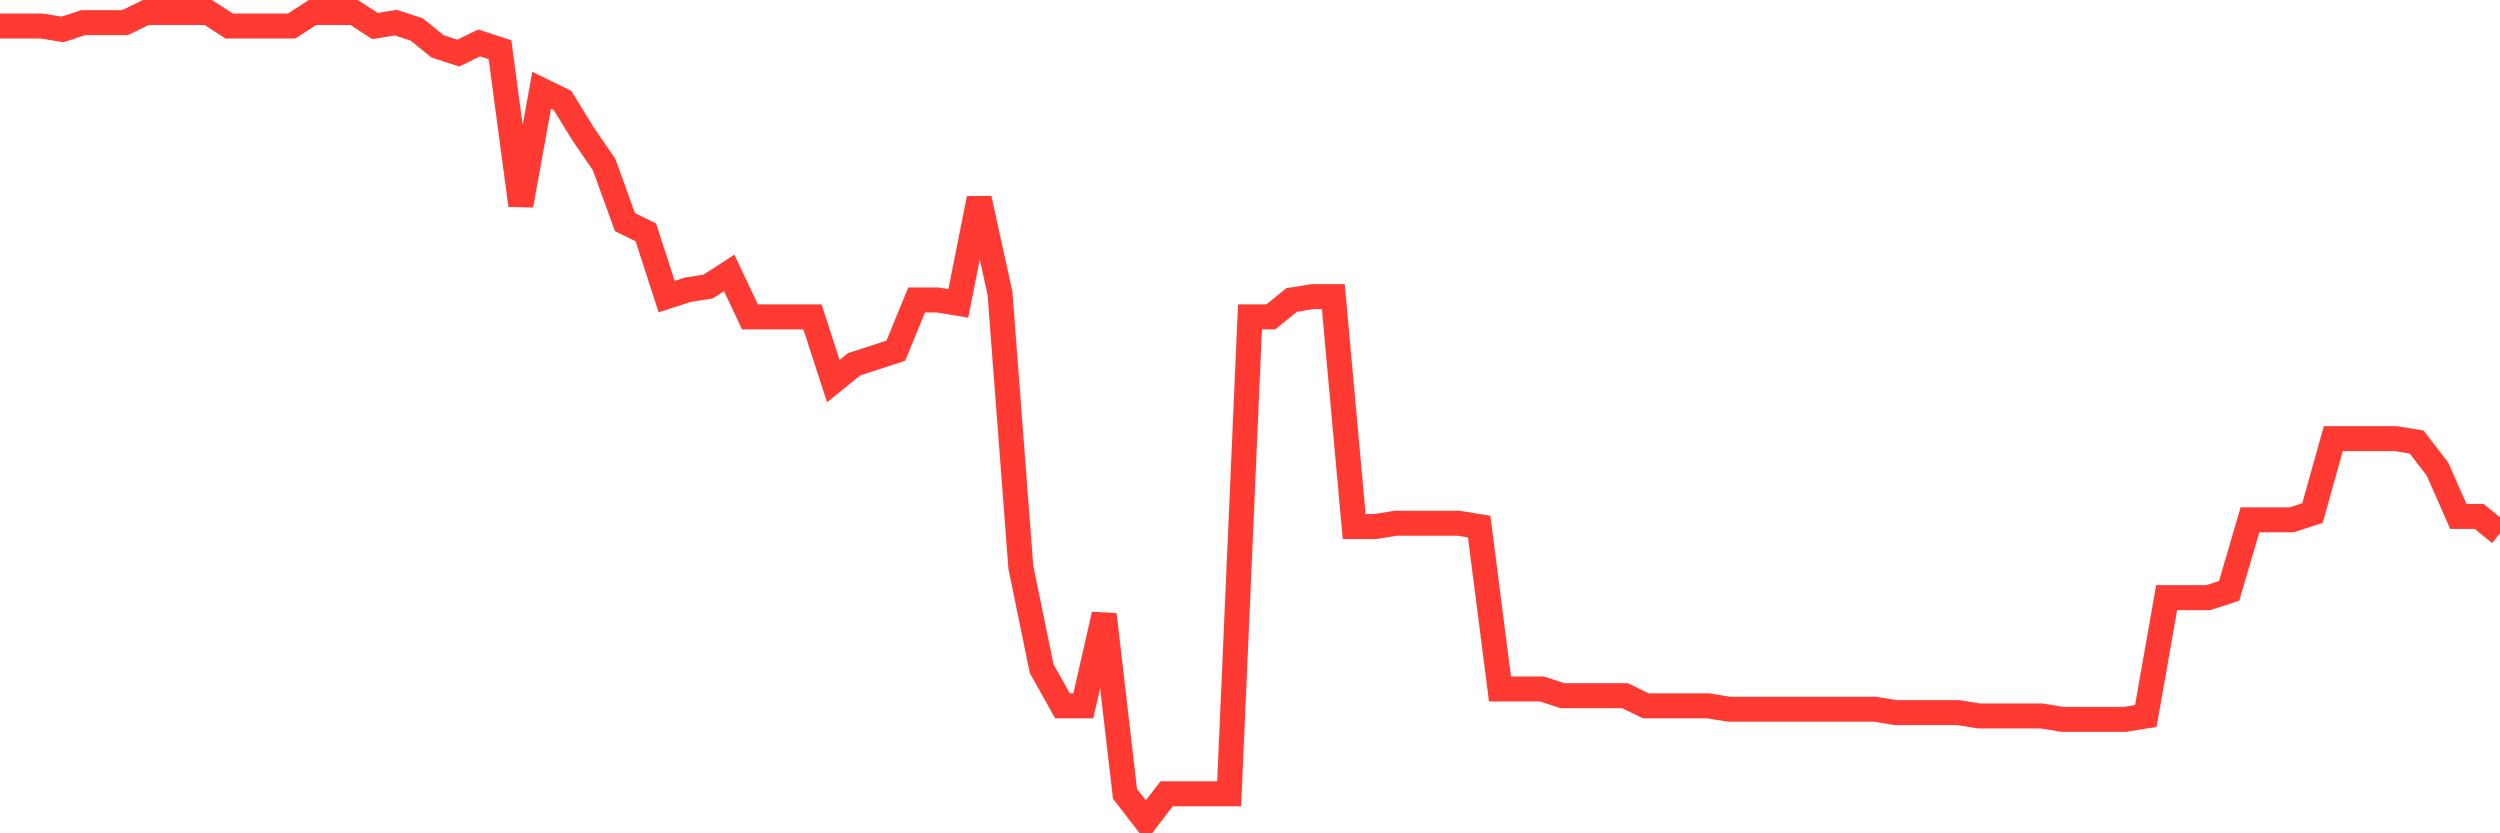 <svg
  xmlns="http://www.w3.org/2000/svg"
  xmlns:xlink="http://www.w3.org/1999/xlink"
  width="120"
  height="40"
  viewBox="0 0 120 40"
  preserveAspectRatio="none"
>
  <polyline
    points="0,1.249 1,1.249 2,1.249 3,1.412 4,1.087 5,1.087 6,1.087 7,0.6 8,0.6 9,0.6 10,0.6 11,1.249 12,1.249 13,1.249 14,1.249 15,0.6 16,0.6 17,0.6 18,1.249 19,1.087 20,1.412 21,2.223 22,2.548 23,2.061 24,2.386 25,9.854 26,4.334 27,4.821 28,6.444 29,7.905 30,10.665 31,11.152 32,14.237 33,13.912 34,13.75 35,13.1 36,15.211 37,15.211 38,15.211 39,15.211 40,18.295 41,17.484 42,17.159 43,16.834 44,14.399 45,14.399 46,14.562 47,9.529 48,14.074 49,27.224 50,32.095 51,33.88 52,33.88 53,29.497 54,38.101 55,39.4 56,38.101 57,38.101 58,38.101 59,38.101 60,15.211 61,15.211 62,14.399 63,14.237 64,14.237 65,25.276 66,25.276 67,25.114 68,25.114 69,25.114 70,25.114 71,25.276 72,33.069 73,33.069 74,33.069 75,33.393 76,33.393 77,33.393 78,33.393 79,33.88 80,33.88 81,33.88 82,33.88 83,34.043 84,34.043 85,34.043 86,34.043 87,34.043 88,34.043 89,34.043 90,34.043 91,34.205 92,34.205 93,34.205 94,34.205 95,34.367 96,34.367 97,34.367 98,34.367 99,34.53 100,34.53 101,34.53 102,34.53 103,34.367 104,28.685 105,28.685 106,28.685 107,28.361 108,24.951 109,24.951 110,24.951 111,24.627 112,21.055 113,21.055 114,21.055 115,21.055 116,21.218 117,22.516 118,24.789 119,24.789 120,25.601"
    fill="none"
    stroke="#ff3a33"
    stroke-width="1.2"
  >
  </polyline>
</svg>